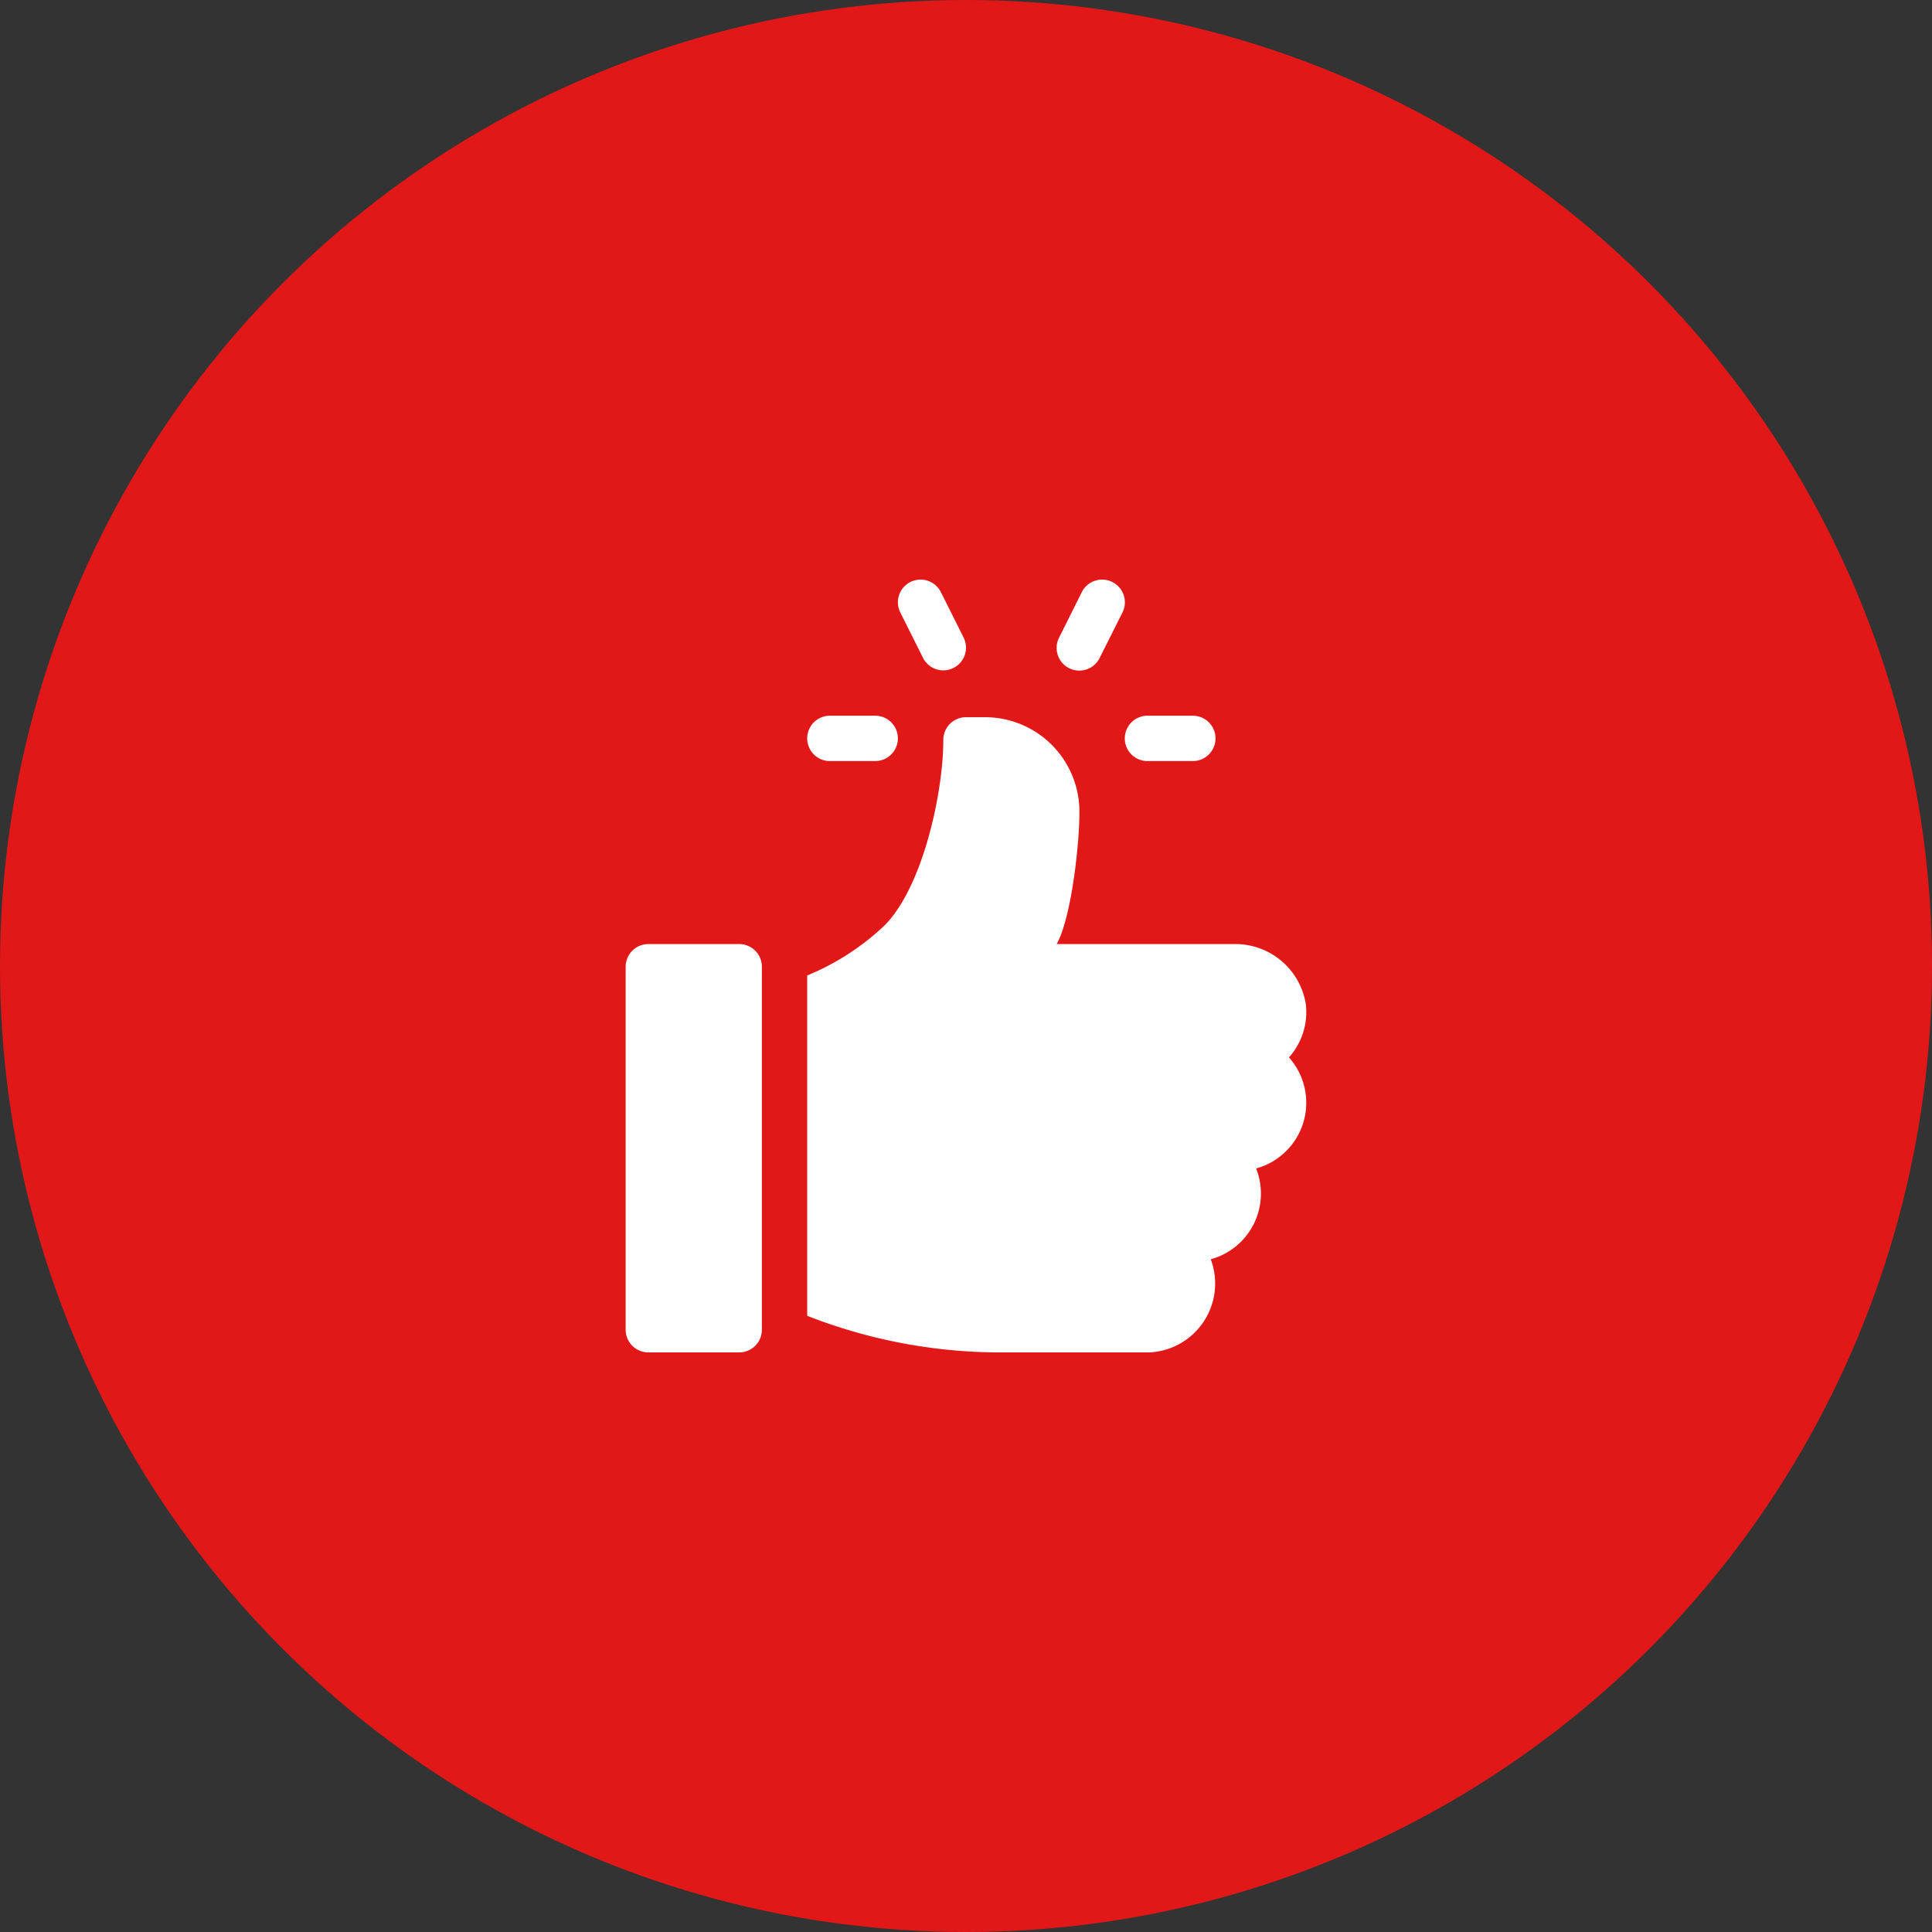<svg xmlns="http://www.w3.org/2000/svg" xmlns:xlink="http://www.w3.org/1999/xlink" width="100" height="100" viewBox="0 0 100 100">
  <rect x="0" y="0" width="100" height="100" fill="#333333" stroke="none"/>
  <defs>
    <clipPath id="clip-path">
      <rect id="Rectangle_6913" data-name="Rectangle 6913" width="40" height="40" transform="translate(1113 1759)" fill="#fff"/>
    </clipPath>
  </defs>
  <g id="Group_21099" data-name="Group 21099" transform="translate(-1083 -2028)">
    <circle id="Ellipse_111" data-name="Ellipse 111" cx="50" cy="50" r="50" transform="translate(1083 2028)" fill="#e21818"/>
    <g id="Mask_Group_490" data-name="Mask Group 490" transform="translate(0 299)" clip-path="url(#clip-path)">
      <g id="download_21_" data-name="download (21)" transform="translate(1113 1759)">
        <g id="Group_13591" data-name="Group 13591">
          <g id="Group_13590" data-name="Group 13590">
            <path id="Path_14111" data-name="Path 14111" d="M31.742,7.045H29.393a1.174,1.174,0,0,0,0,2.348h2.348a1.174,1.174,0,0,0,0-2.348Z" fill="#fff"/>
          </g>
        </g>
        <g id="Group_13593" data-name="Group 13593">
          <g id="Group_13592" data-name="Group 13592">
            <path id="Path_14112" data-name="Path 14112" d="M19.876,3,18.7.648A1.174,1.174,0,1,0,16.6,1.7l1.174,2.348A1.174,1.174,0,1,0,19.876,3Z" fill="#fff"/>
          </g>
        </g>
        <g id="Group_13595" data-name="Group 13595">
          <g id="Group_13594" data-name="Group 13594">
            <path id="Path_14113" data-name="Path 14113" d="M27.57.123a1.177,1.177,0,0,0-1.576.525L24.82,3a1.174,1.174,0,1,0,2.1,1.05L28.1,1.7A1.174,1.174,0,0,0,27.57.123Z" fill="#fff"/>
          </g>
        </g>
        <g id="Group_13597" data-name="Group 13597">
          <g id="Group_13596" data-name="Group 13596">
            <path id="Path_14114" data-name="Path 14114" d="M15.3,7.045H12.955a1.174,1.174,0,0,0,0,2.348H15.3a1.174,1.174,0,0,0,0-2.348Z" fill="#fff"/>
          </g>
        </g>
        <g id="Group_13599" data-name="Group 13599">
          <g id="Group_13598" data-name="Group 13598">
            <path id="Path_14115" data-name="Path 14115" d="M8.258,18.865h-4.7a1.174,1.174,0,0,0-1.174,1.174V38.826A1.174,1.174,0,0,0,3.561,40h4.7a1.174,1.174,0,0,0,1.174-1.174V20.039A1.174,1.174,0,0,0,8.258,18.865Z" fill="#fff"/>
          </g>
        </g>
        <g id="Group_13601" data-name="Group 13601">
          <g id="Group_13600" data-name="Group 13600">
            <path id="Path_14116" data-name="Path 14116" d="M37.589,21.977a3.693,3.693,0,0,0-3.742-3.112H24.693c.778-1.393,1.2-5.333,1.177-6.943a4.889,4.889,0,0,0-4.9-4.8H20A1.174,1.174,0,0,0,18.826,8.3c0,2.715-1.057,7.616-3.051,9.61a13.007,13.007,0,0,1-3.994,2.58V38.106A27.429,27.429,0,0,0,21.466,40h7.681a3.57,3.57,0,0,0,3.521-4.821,3.523,3.523,0,0,0,2.348-4.7,3.524,3.524,0,0,0,1.7-5.747A3.515,3.515,0,0,0,37.589,21.977Z" fill="#fff"/>
          </g>
        </g>
      </g>
    </g>
  </g>
</svg>
